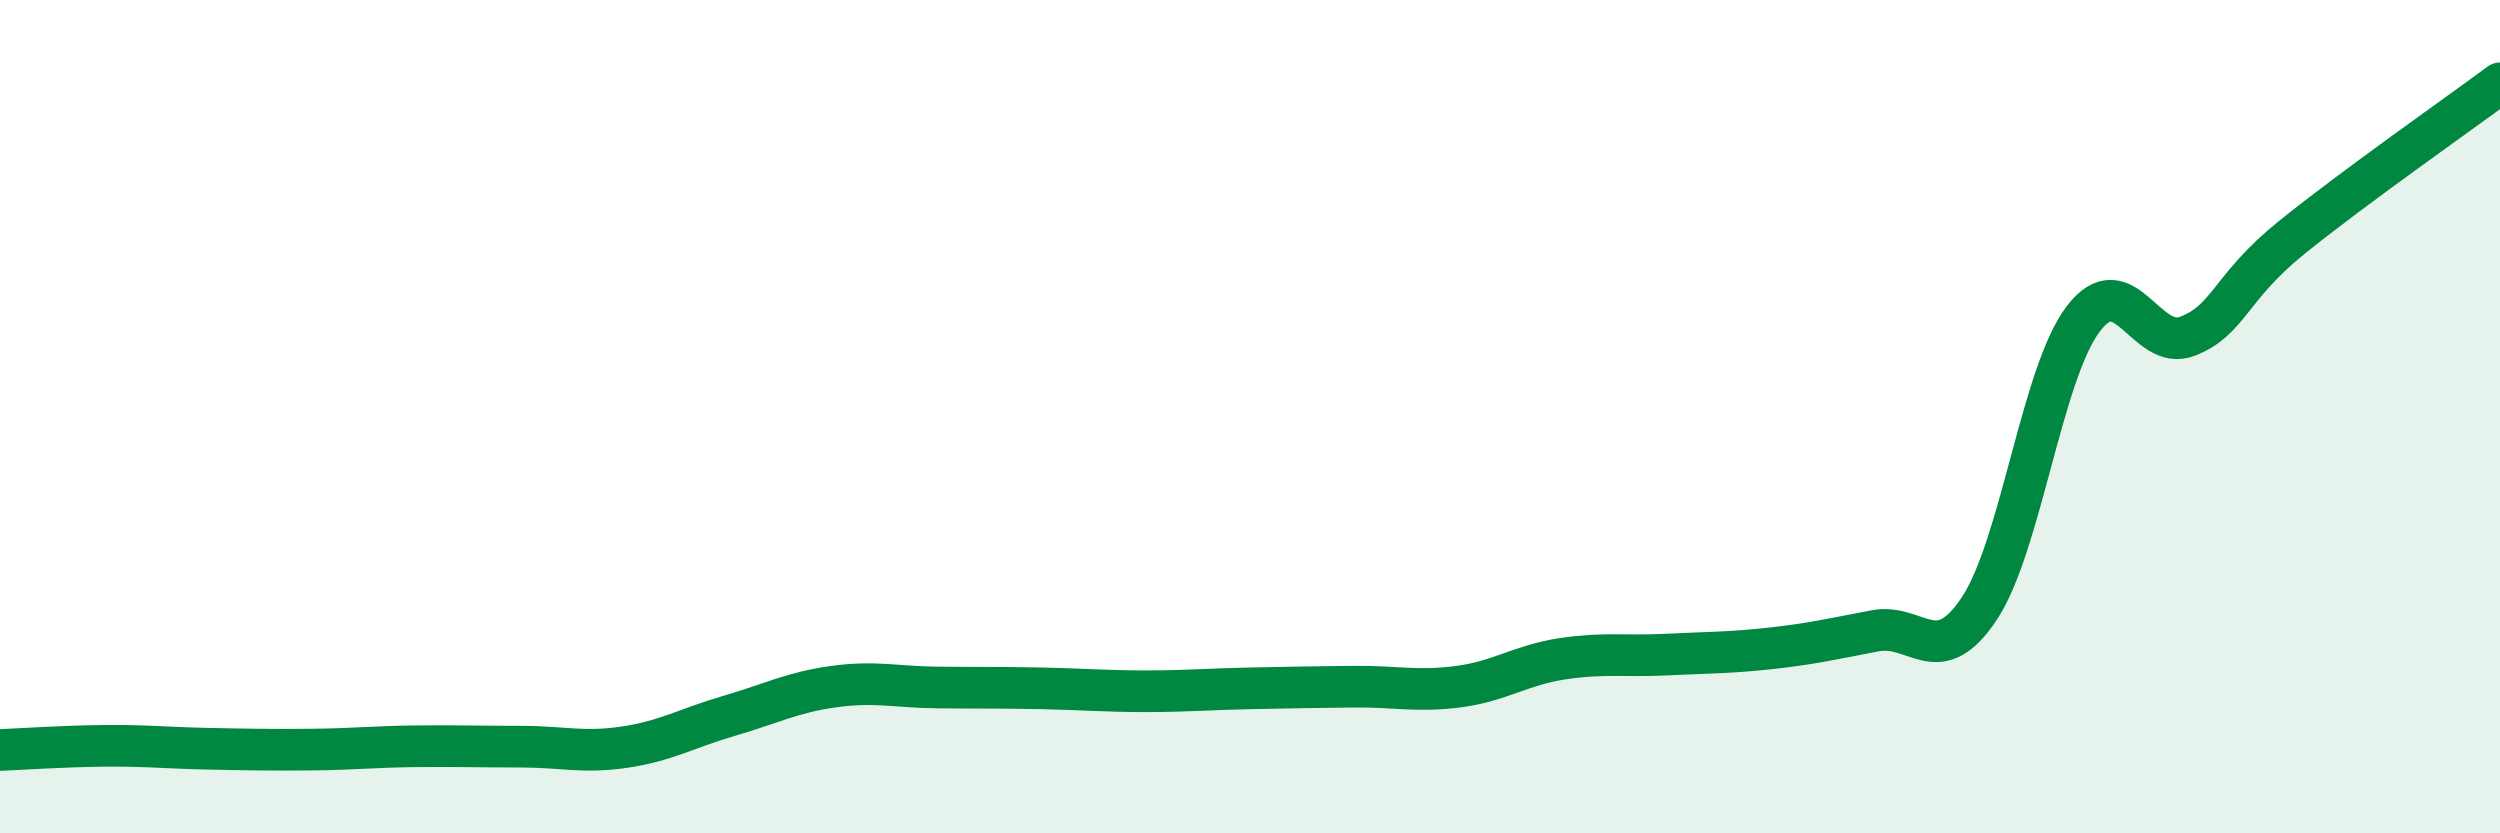 
    <svg width="60" height="20" viewBox="0 0 60 20" xmlns="http://www.w3.org/2000/svg">
      <path
        d="M 0,18 C 0.5,17.98 1.5,17.91 2.5,17.9 C 3.5,17.89 4,17.95 5,17.97 C 6,17.99 6.5,18 7.5,17.99 C 8.5,17.98 9,17.92 10,17.91 C 11,17.9 11.5,17.92 12.5,17.92 C 13.5,17.92 14,18.08 15,17.93 C 16,17.78 16.5,17.47 17.5,17.18 C 18.5,16.89 19,16.62 20,16.48 C 21,16.34 21.5,16.49 22.5,16.5 C 23.5,16.51 24,16.5 25,16.52 C 26,16.54 26.5,16.59 27.5,16.59 C 28.5,16.59 29,16.54 30,16.52 C 31,16.5 31.5,16.49 32.5,16.48 C 33.5,16.47 34,16.61 35,16.48 C 36,16.35 36.5,15.96 37.5,15.81 C 38.5,15.66 39,15.76 40,15.71 C 41,15.66 41.5,15.67 42.5,15.56 C 43.5,15.45 44,15.33 45,15.14 C 46,14.95 46.5,16.11 47.5,14.61 C 48.5,13.11 49,8.96 50,7.65 C 51,6.34 51.5,8.46 52.5,8.07 C 53.5,7.68 53.5,6.91 55,5.7 C 56.5,4.49 59,2.74 60,2L60 20L0 20Z"
        fill="#008740"
        opacity="0.1"
        stroke-linecap="round"
        stroke-linejoin="round"
      />
      <path
        d="M 0,18 C 0.5,17.98 1.5,17.91 2.5,17.9 C 3.5,17.89 4,17.95 5,17.97 C 6,17.99 6.5,18 7.5,17.99 C 8.5,17.98 9,17.92 10,17.91 C 11,17.9 11.5,17.92 12.5,17.92 C 13.5,17.92 14,18.08 15,17.93 C 16,17.78 16.5,17.47 17.5,17.18 C 18.5,16.89 19,16.62 20,16.48 C 21,16.34 21.5,16.49 22.5,16.5 C 23.5,16.51 24,16.5 25,16.52 C 26,16.54 26.5,16.59 27.5,16.59 C 28.5,16.59 29,16.54 30,16.52 C 31,16.5 31.5,16.49 32.5,16.48 C 33.5,16.47 34,16.61 35,16.48 C 36,16.35 36.5,15.96 37.5,15.81 C 38.5,15.66 39,15.76 40,15.71 C 41,15.66 41.5,15.67 42.5,15.56 C 43.5,15.45 44,15.33 45,15.14 C 46,14.95 46.5,16.11 47.5,14.61 C 48.5,13.11 49,8.96 50,7.65 C 51,6.34 51.5,8.46 52.5,8.07 C 53.5,7.68 53.5,6.91 55,5.7 C 56.5,4.49 59,2.74 60,2"
        stroke="#008740"
        stroke-width="1"
        fill="none"
        stroke-linecap="round"
        stroke-linejoin="round"
      />
    </svg>
  